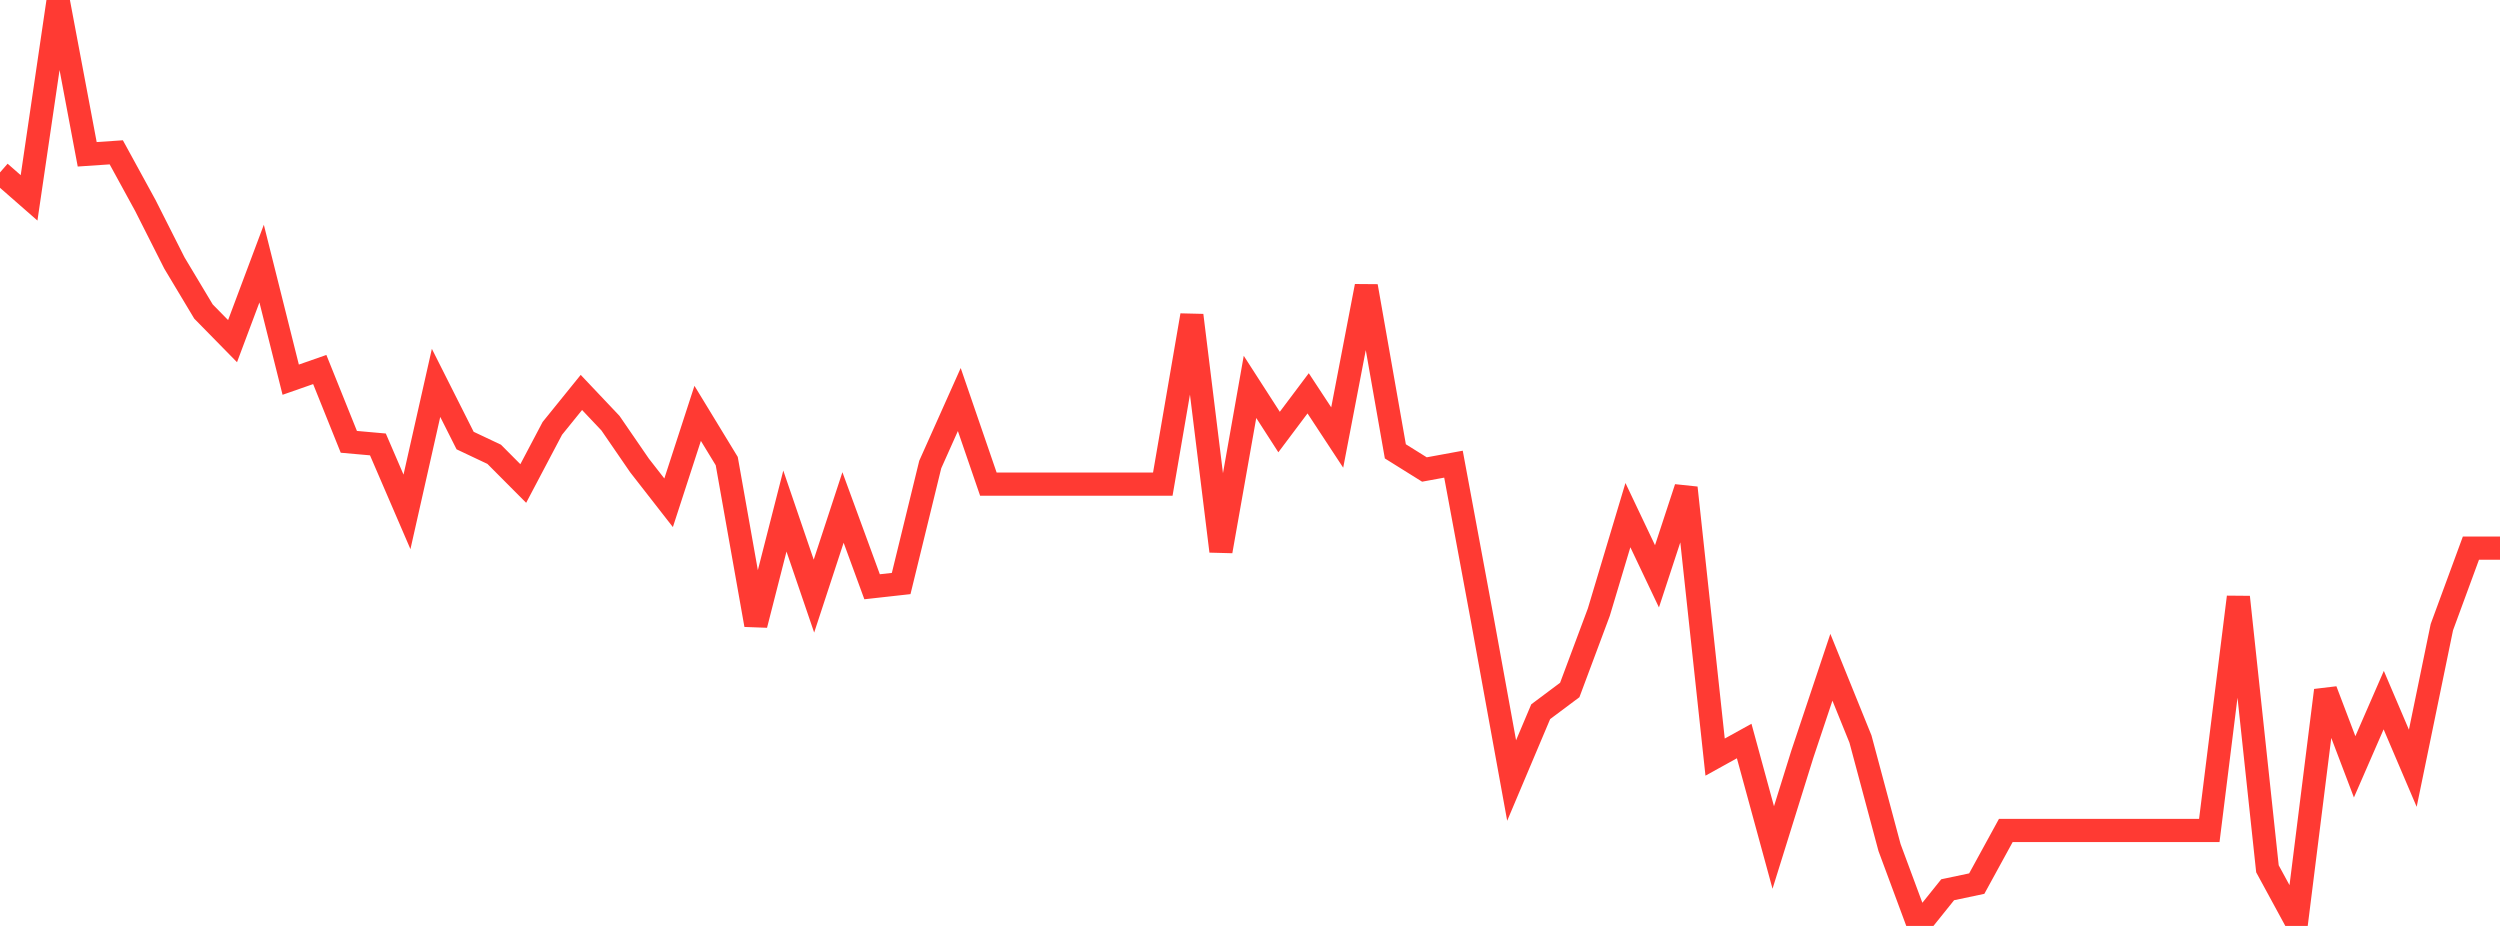 <?xml version="1.0" standalone="no"?>
<!DOCTYPE svg PUBLIC "-//W3C//DTD SVG 1.1//EN" "http://www.w3.org/Graphics/SVG/1.1/DTD/svg11.dtd">

<svg width="135" height="50" viewBox="0 0 135 50" preserveAspectRatio="none" 
  xmlns="http://www.w3.org/2000/svg"
  xmlns:xlink="http://www.w3.org/1999/xlink">


<polyline points="0.0, 9.311 1.57, 10.685 3.14, 0.0 4.709, 8.332 6.279, 8.226 7.849, 11.097 9.419, 14.204 10.988, 16.822 12.558, 18.422 14.128, 14.234 15.698, 20.503 17.267, 19.954 18.837, 23.859 20.407, 23.999 21.977, 27.641 23.547, 20.675 25.116, 23.79 26.686, 24.532 28.256, 26.109 29.826, 23.132 31.395, 21.192 32.965, 22.851 34.535, 25.136 36.105, 27.15 37.674, 22.321 39.244, 24.899 40.814, 33.746 42.384, 27.597 43.953, 32.19 45.523, 27.403 47.093, 31.685 48.663, 31.51 50.233, 25.084 51.802, 21.575 53.372, 26.143 54.942, 26.143 56.512, 26.143 58.081, 26.143 59.651, 26.143 61.221, 26.143 62.791, 26.143 64.36, 17.026 65.93, 29.766 67.5, 20.892 69.07, 23.33 70.64, 21.239 72.209, 23.626 73.779, 15.454 75.349, 24.373 76.919, 25.353 78.488, 25.065 80.058, 33.516 81.628, 42.148 83.198, 38.432 84.767, 37.259 86.337, 33.055 87.907, 27.817 89.477, 31.122 91.047, 26.34 92.616, 40.884 94.186, 40.015 95.756, 45.765 97.326, 40.727 98.895, 36.032 100.465, 39.908 102.035, 45.768 103.605, 50.0 105.174, 48.046 106.744, 47.715 108.314, 44.845 109.884, 44.845 111.453, 44.845 113.023, 44.845 114.593, 44.845 116.163, 44.845 117.733, 44.845 119.302, 44.845 120.872, 32.241 122.442, 46.915 124.012, 49.804 125.581, 37.28 127.151, 41.409 128.721, 37.806 130.291, 41.486 131.86, 33.867 133.43, 29.599 135.0, 29.599" fill="none" stroke="#ff3a33" stroke-width="1.25"/>

</svg>